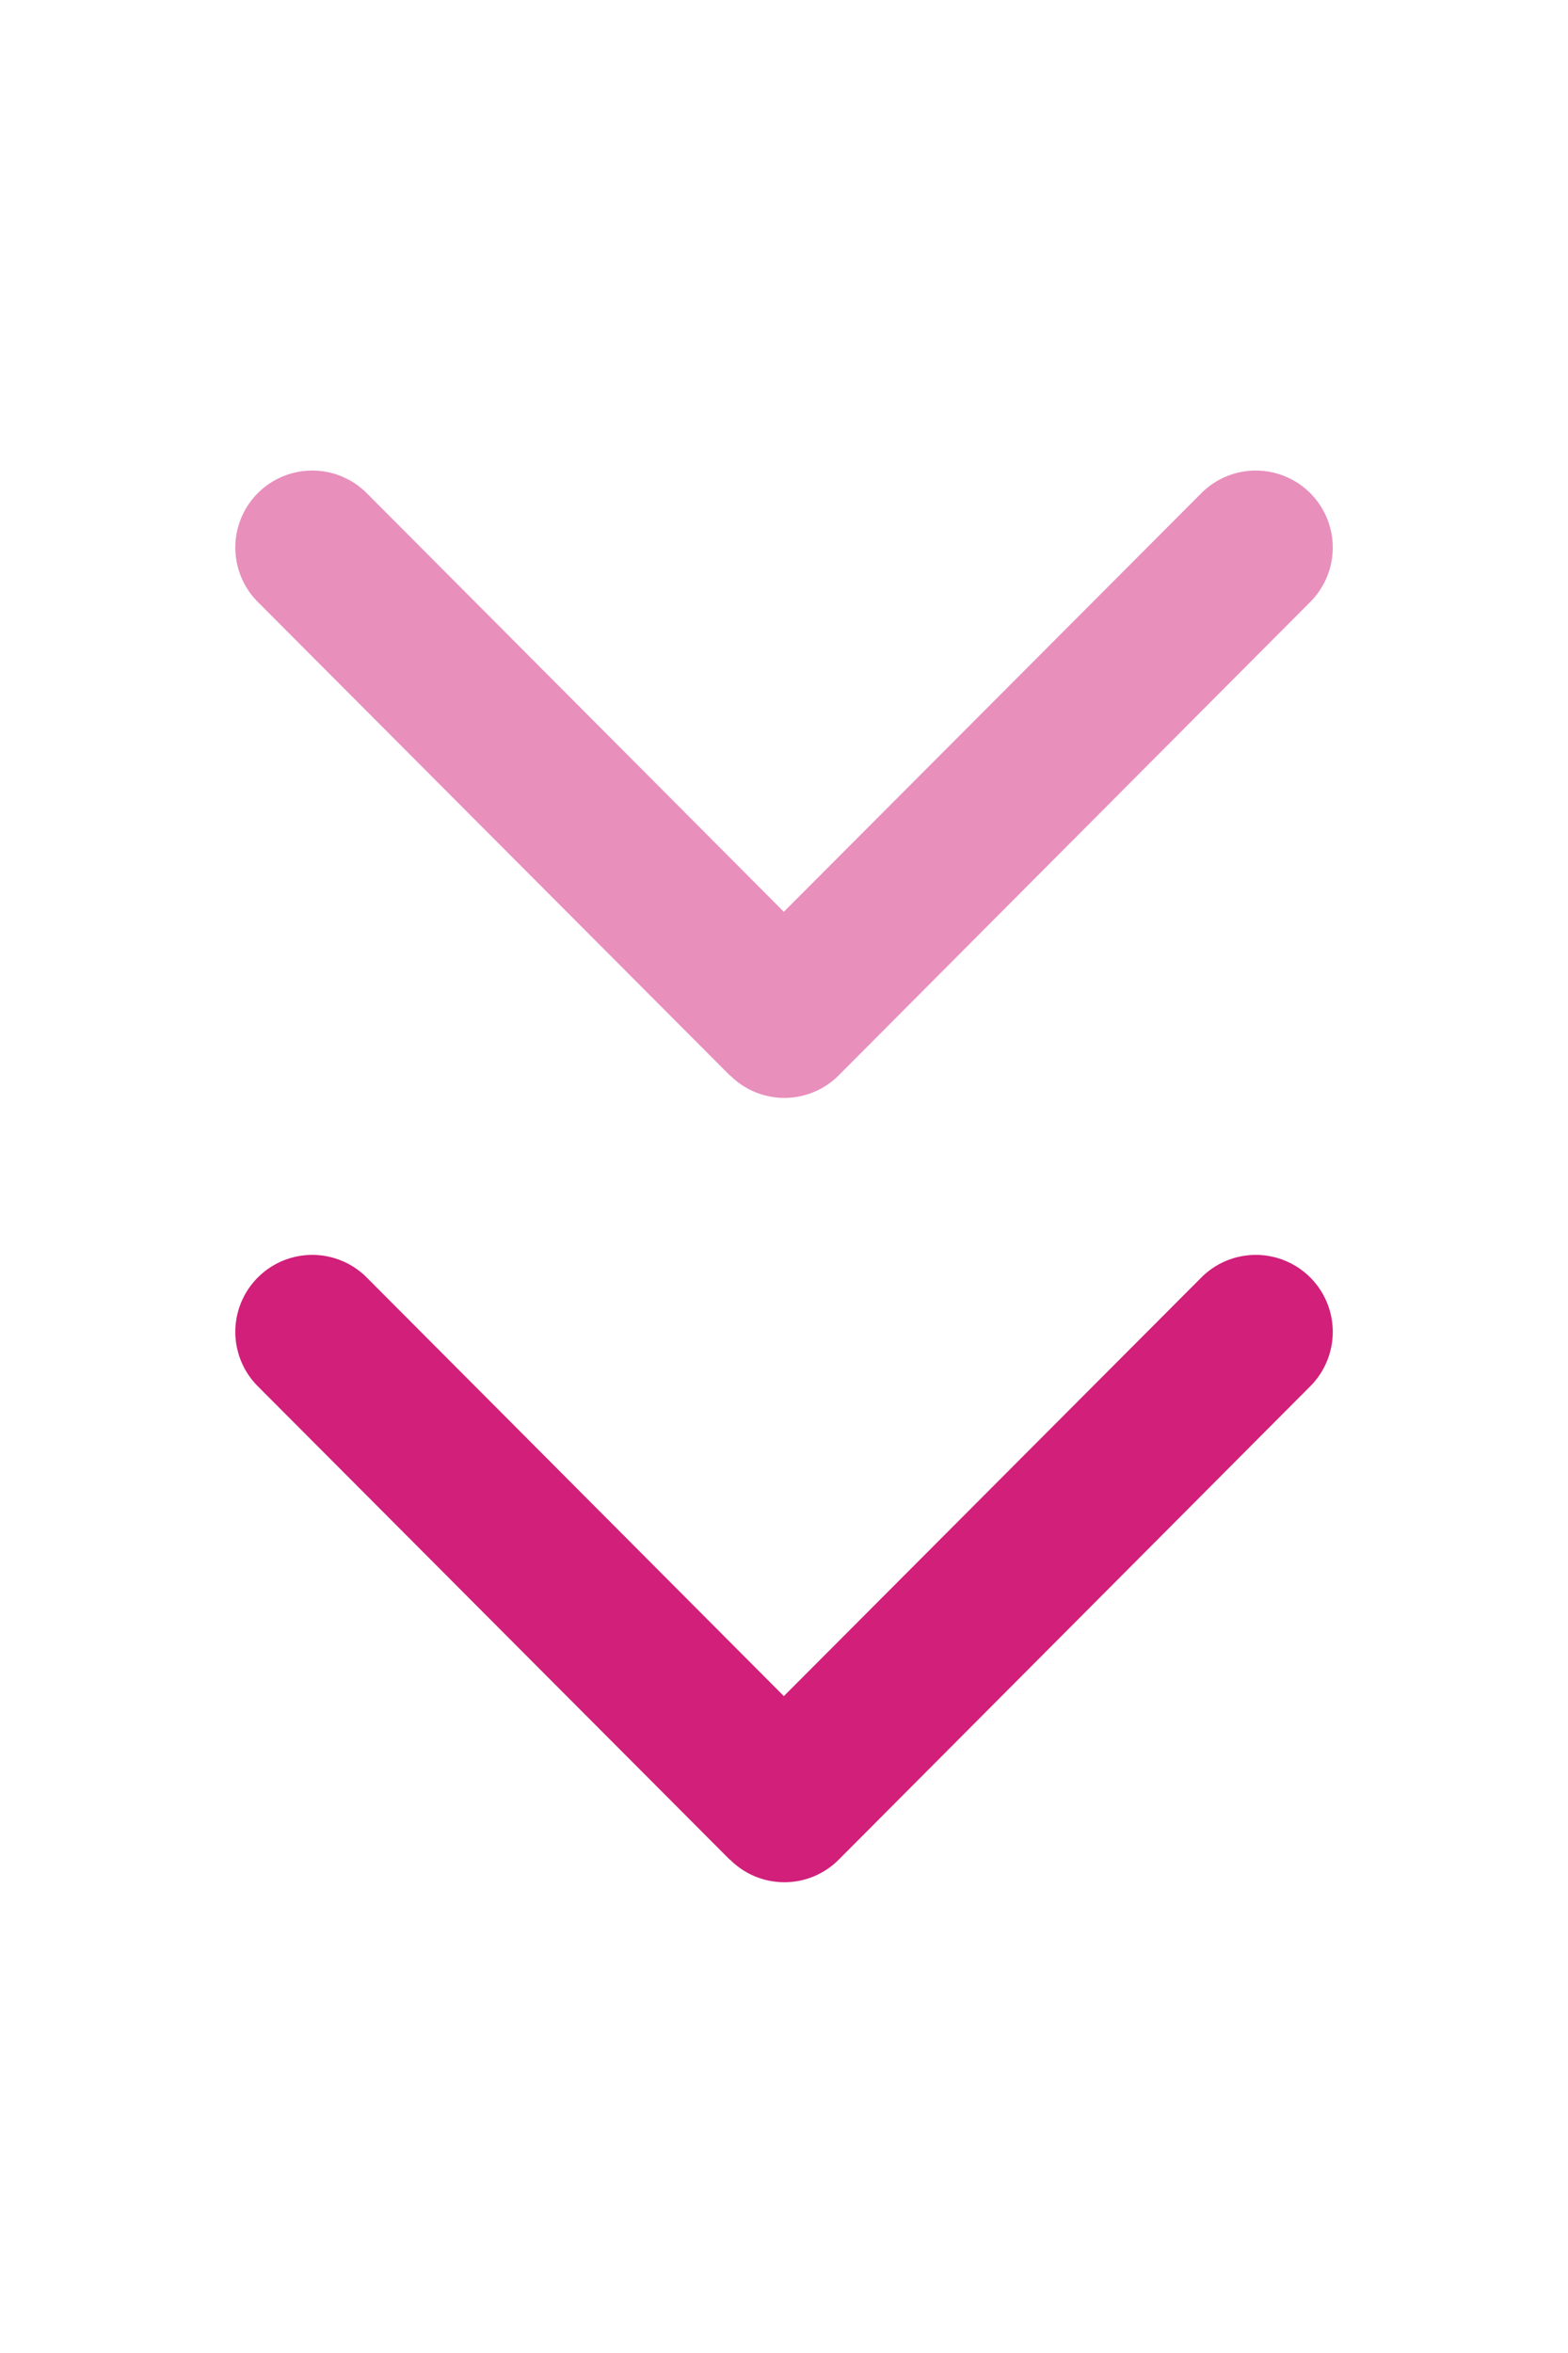 <svg xmlns="http://www.w3.org/2000/svg" width="20" height="30" viewBox="0 0 20 30"><g transform="translate(-150 -820)"><g transform="translate(150 830)"><rect width="20" height="20" fill="rgba(0,0,0,0)"/><path d="M7.712,7.69,1.678,13.708a.981.981,0,0,1-1.39-1.386L5.627,7,.288,1.673A.981.981,0,0,1,1.678.287L7.712,6.3a.978.978,0,0,1,0,1.386Z" transform="translate(16.998 5.998) rotate(90)" fill="#D11F7A"/></g><g transform="translate(150 820)" opacity="0.5"><rect width="20" height="20" fill="rgba(0,0,0,0)"/><path d="M7.712,7.69,1.678,13.708a.981.981,0,0,1-1.39-1.386L5.627,7,.288,1.673A.981.981,0,0,1,1.678.287L7.712,6.3a.978.978,0,0,1,0,1.386Z" transform="translate(16.998 5.998) rotate(90)" fill="#D11F7A"/></g></g></svg>